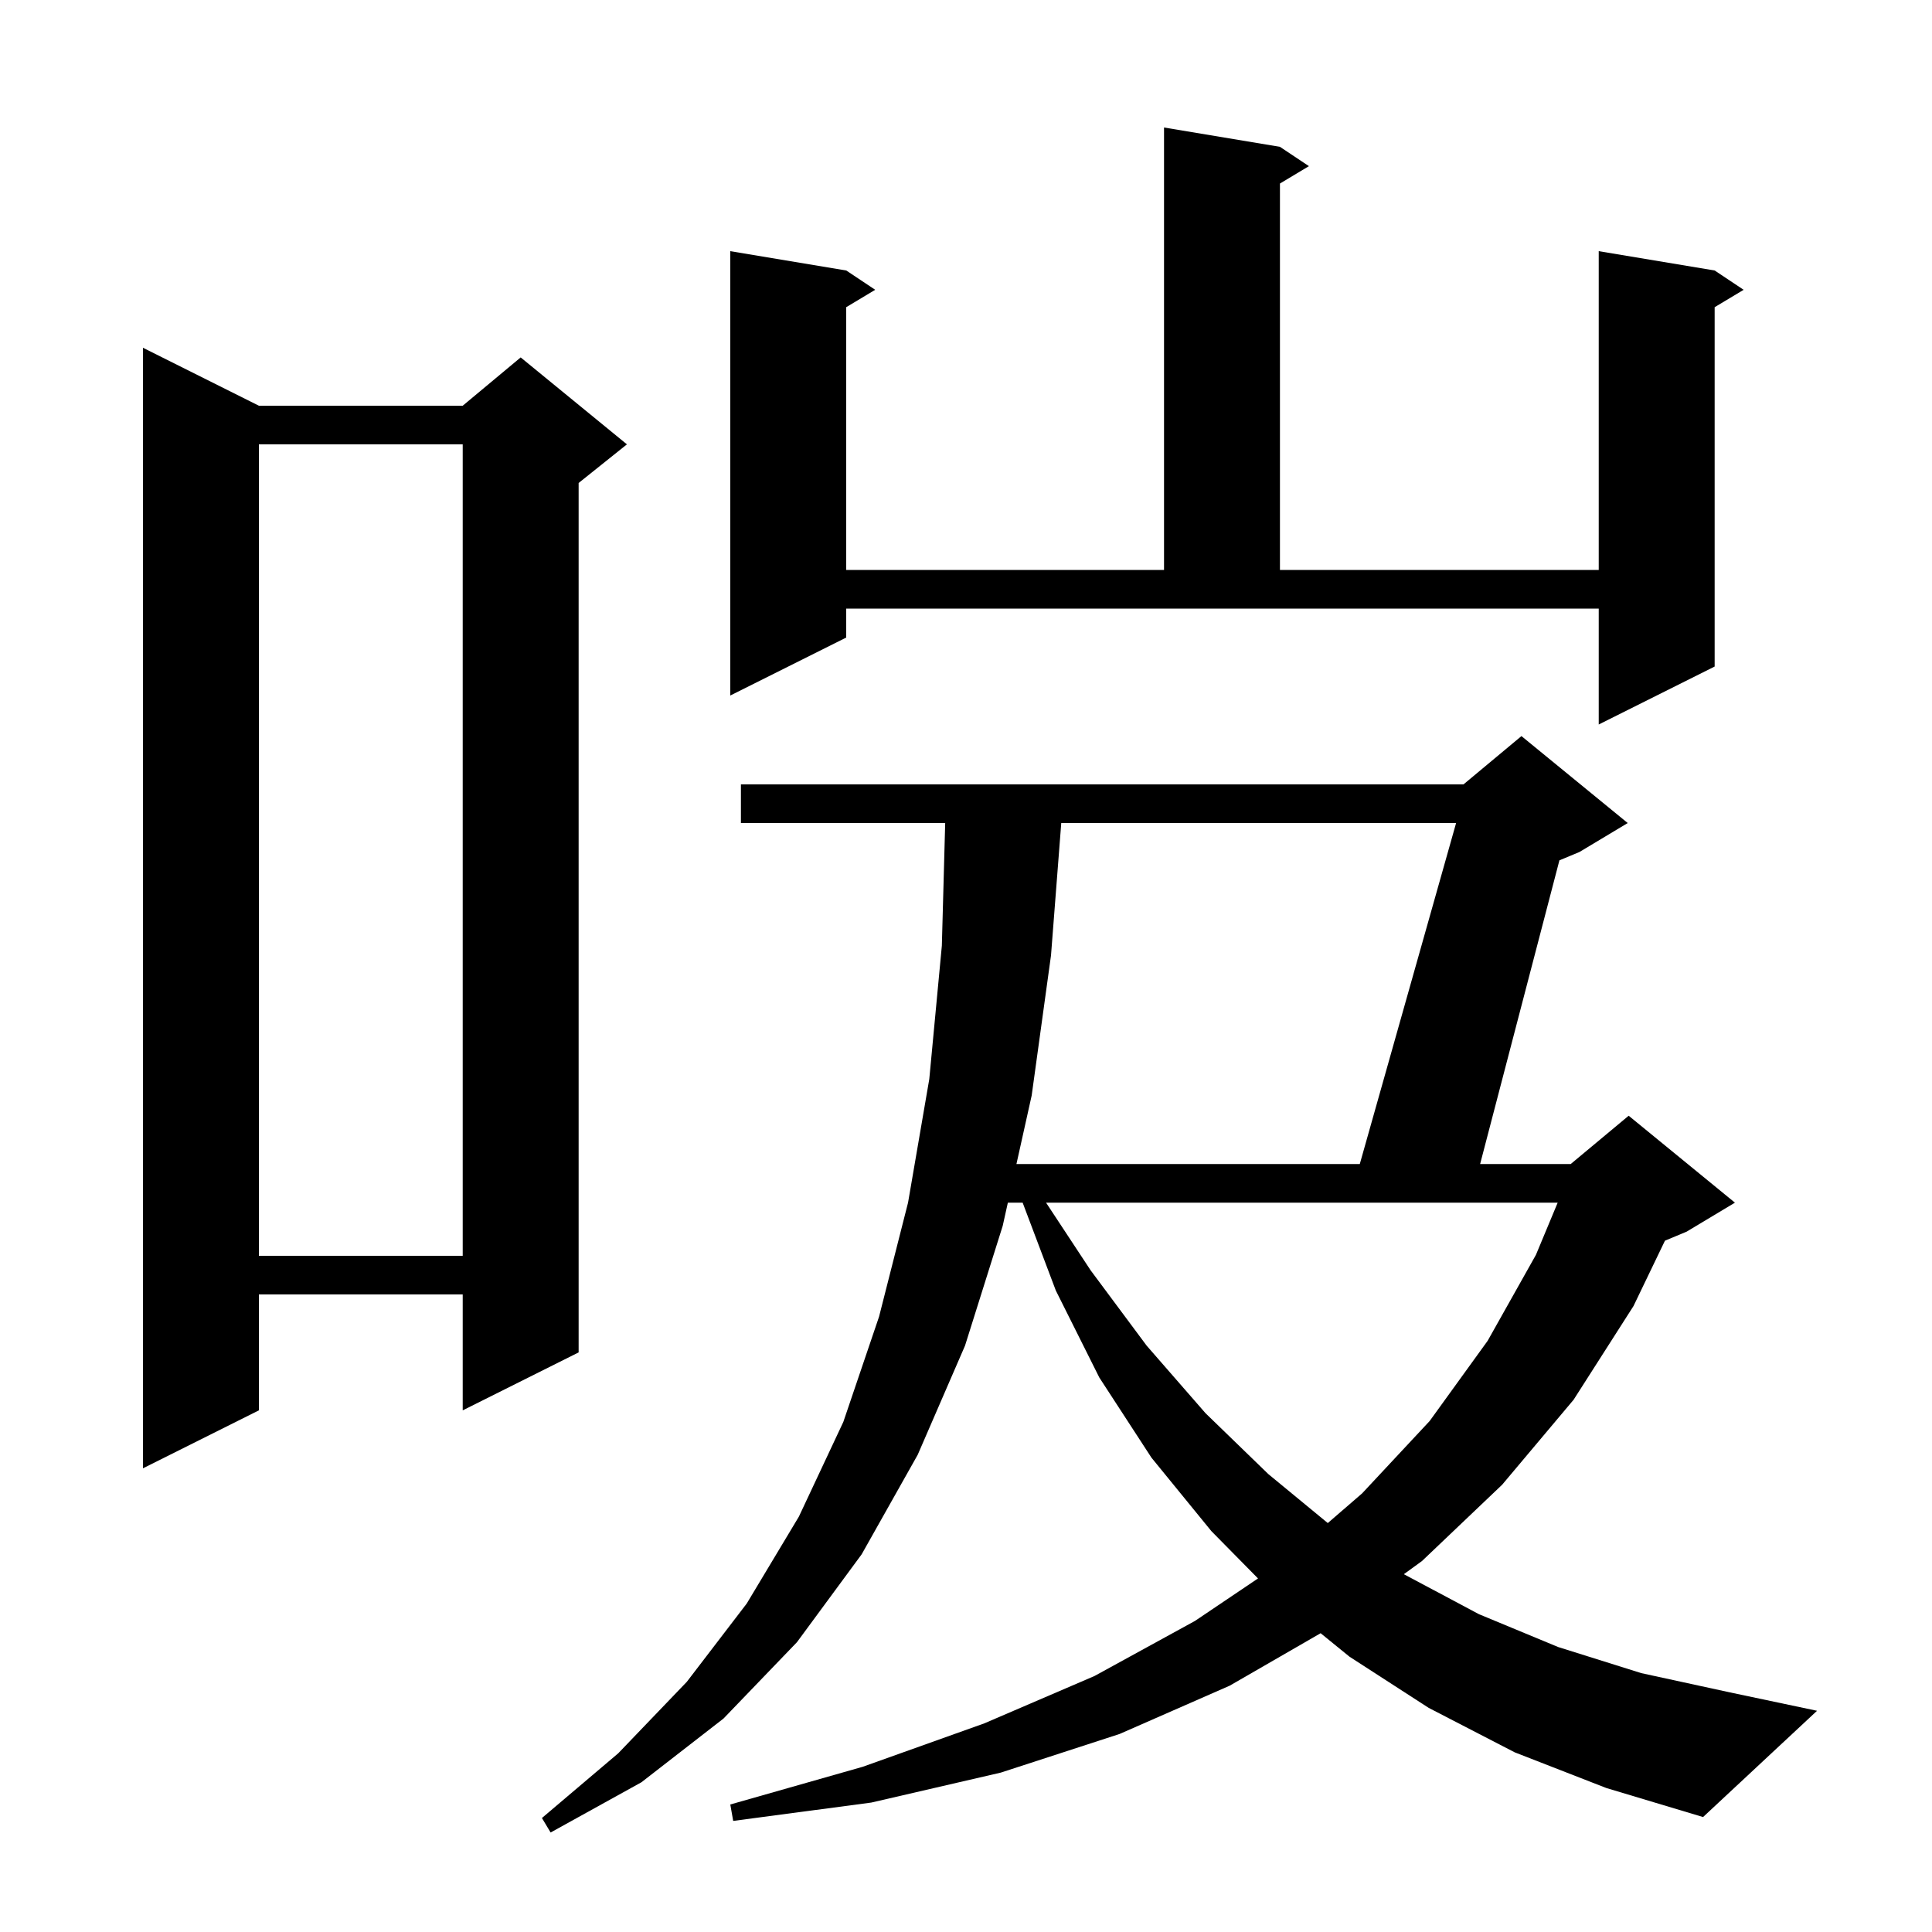 <svg xmlns="http://www.w3.org/2000/svg" xmlns:xlink="http://www.w3.org/1999/xlink" version="1.1" baseProfile="full" viewBox="0 0 200 200" width="200" height="200"><g fill="currentColor"><path d="M 156.8 181.4 L 147.9 176.8 L 139.7 171.5 L 136.712 169.07 L 127.3 174.5 L 115.9 179.5 L 103.6 183.5 L 90.2 186.6 L 75.9 188.5 L 75.6 186.8 L 89.3 182.9 L 101.9 178.4 L 113.3 173.5 L 123.7 167.8 L 130.229 163.4 L 125.4 158.5 L 119.2 150.9 L 113.8 142.6 L 109.3 133.6 L 105.864 124.5 L 104.333 124.5 L 103.8 126.9 L 99.9 139.3 L 95.0 150.6 L 89.2 160.9 L 82.5 170.0 L 74.9 177.9 L 66.4 184.5 L 57.0 189.7 L 56.1 188.2 L 64.0 181.5 L 71.1 174.1 L 77.3 166.0 L 82.7 157.0 L 87.3 147.2 L 91.0 136.3 L 94.0 124.5 L 96.2 111.7 L 97.5 97.9 L 97.846 85.2 L 76.7 85.2 L 76.7 81.2 L 151.5 81.2 L 157.5 76.2 L 168.5 85.2 L 163.5 88.2 L 161.43 89.062 L 153.222 120.5 L 162.6 120.5 L 168.6 115.5 L 179.6 124.5 L 174.6 127.5 L 172.355 128.436 L 169.1 135.2 L 162.9 144.9 L 155.5 153.7 L 147.2 161.6 L 145.333 162.956 L 145.4 163.0 L 153.1 167.1 L 161.3 170.5 L 169.9 173.2 L 179.1 175.2 L 188.1 177.1 L 176.3 188.1 L 166.3 185.1 Z M 108.288 124.5 L 112.9 131.5 L 118.7 139.3 L 124.8 146.3 L 131.3 152.6 L 137.452 157.666 L 141.0 154.6 L 148.0 147.1 L 154.0 138.8 L 159.0 129.9 L 161.25 124.5 Z M 26.8 42.0 L 47.9 42.0 L 53.9 37.0 L 64.9 46.0 L 59.9 50.0 L 59.9 140.0 L 47.9 146.0 L 47.9 134.0 L 26.8 134.0 L 26.8 146.0 L 14.8 152.0 L 14.8 36.0 Z M 26.8 46.0 L 26.8 130.0 L 47.9 130.0 L 47.9 46.0 Z M 109.861 85.2 L 108.8 98.9 L 106.8 113.4 L 105.222 120.5 L 140.765 120.5 L 150.735 85.2 Z M 87.6 66.0 L 75.6 72.0 L 75.6 26.0 L 87.6 28.0 L 90.6 30.0 L 87.6 31.8 L 87.6 59.0 L 120.5 59.0 L 120.5 13.2 L 132.5 15.2 L 135.5 17.2 L 132.5 19.0 L 132.5 59.0 L 165.5 59.0 L 165.5 26.0 L 177.5 28.0 L 180.5 30.0 L 177.5 31.8 L 177.5 69.0 L 165.5 75.0 L 165.5 63.0 L 87.6 63.0 Z "/></g></svg>